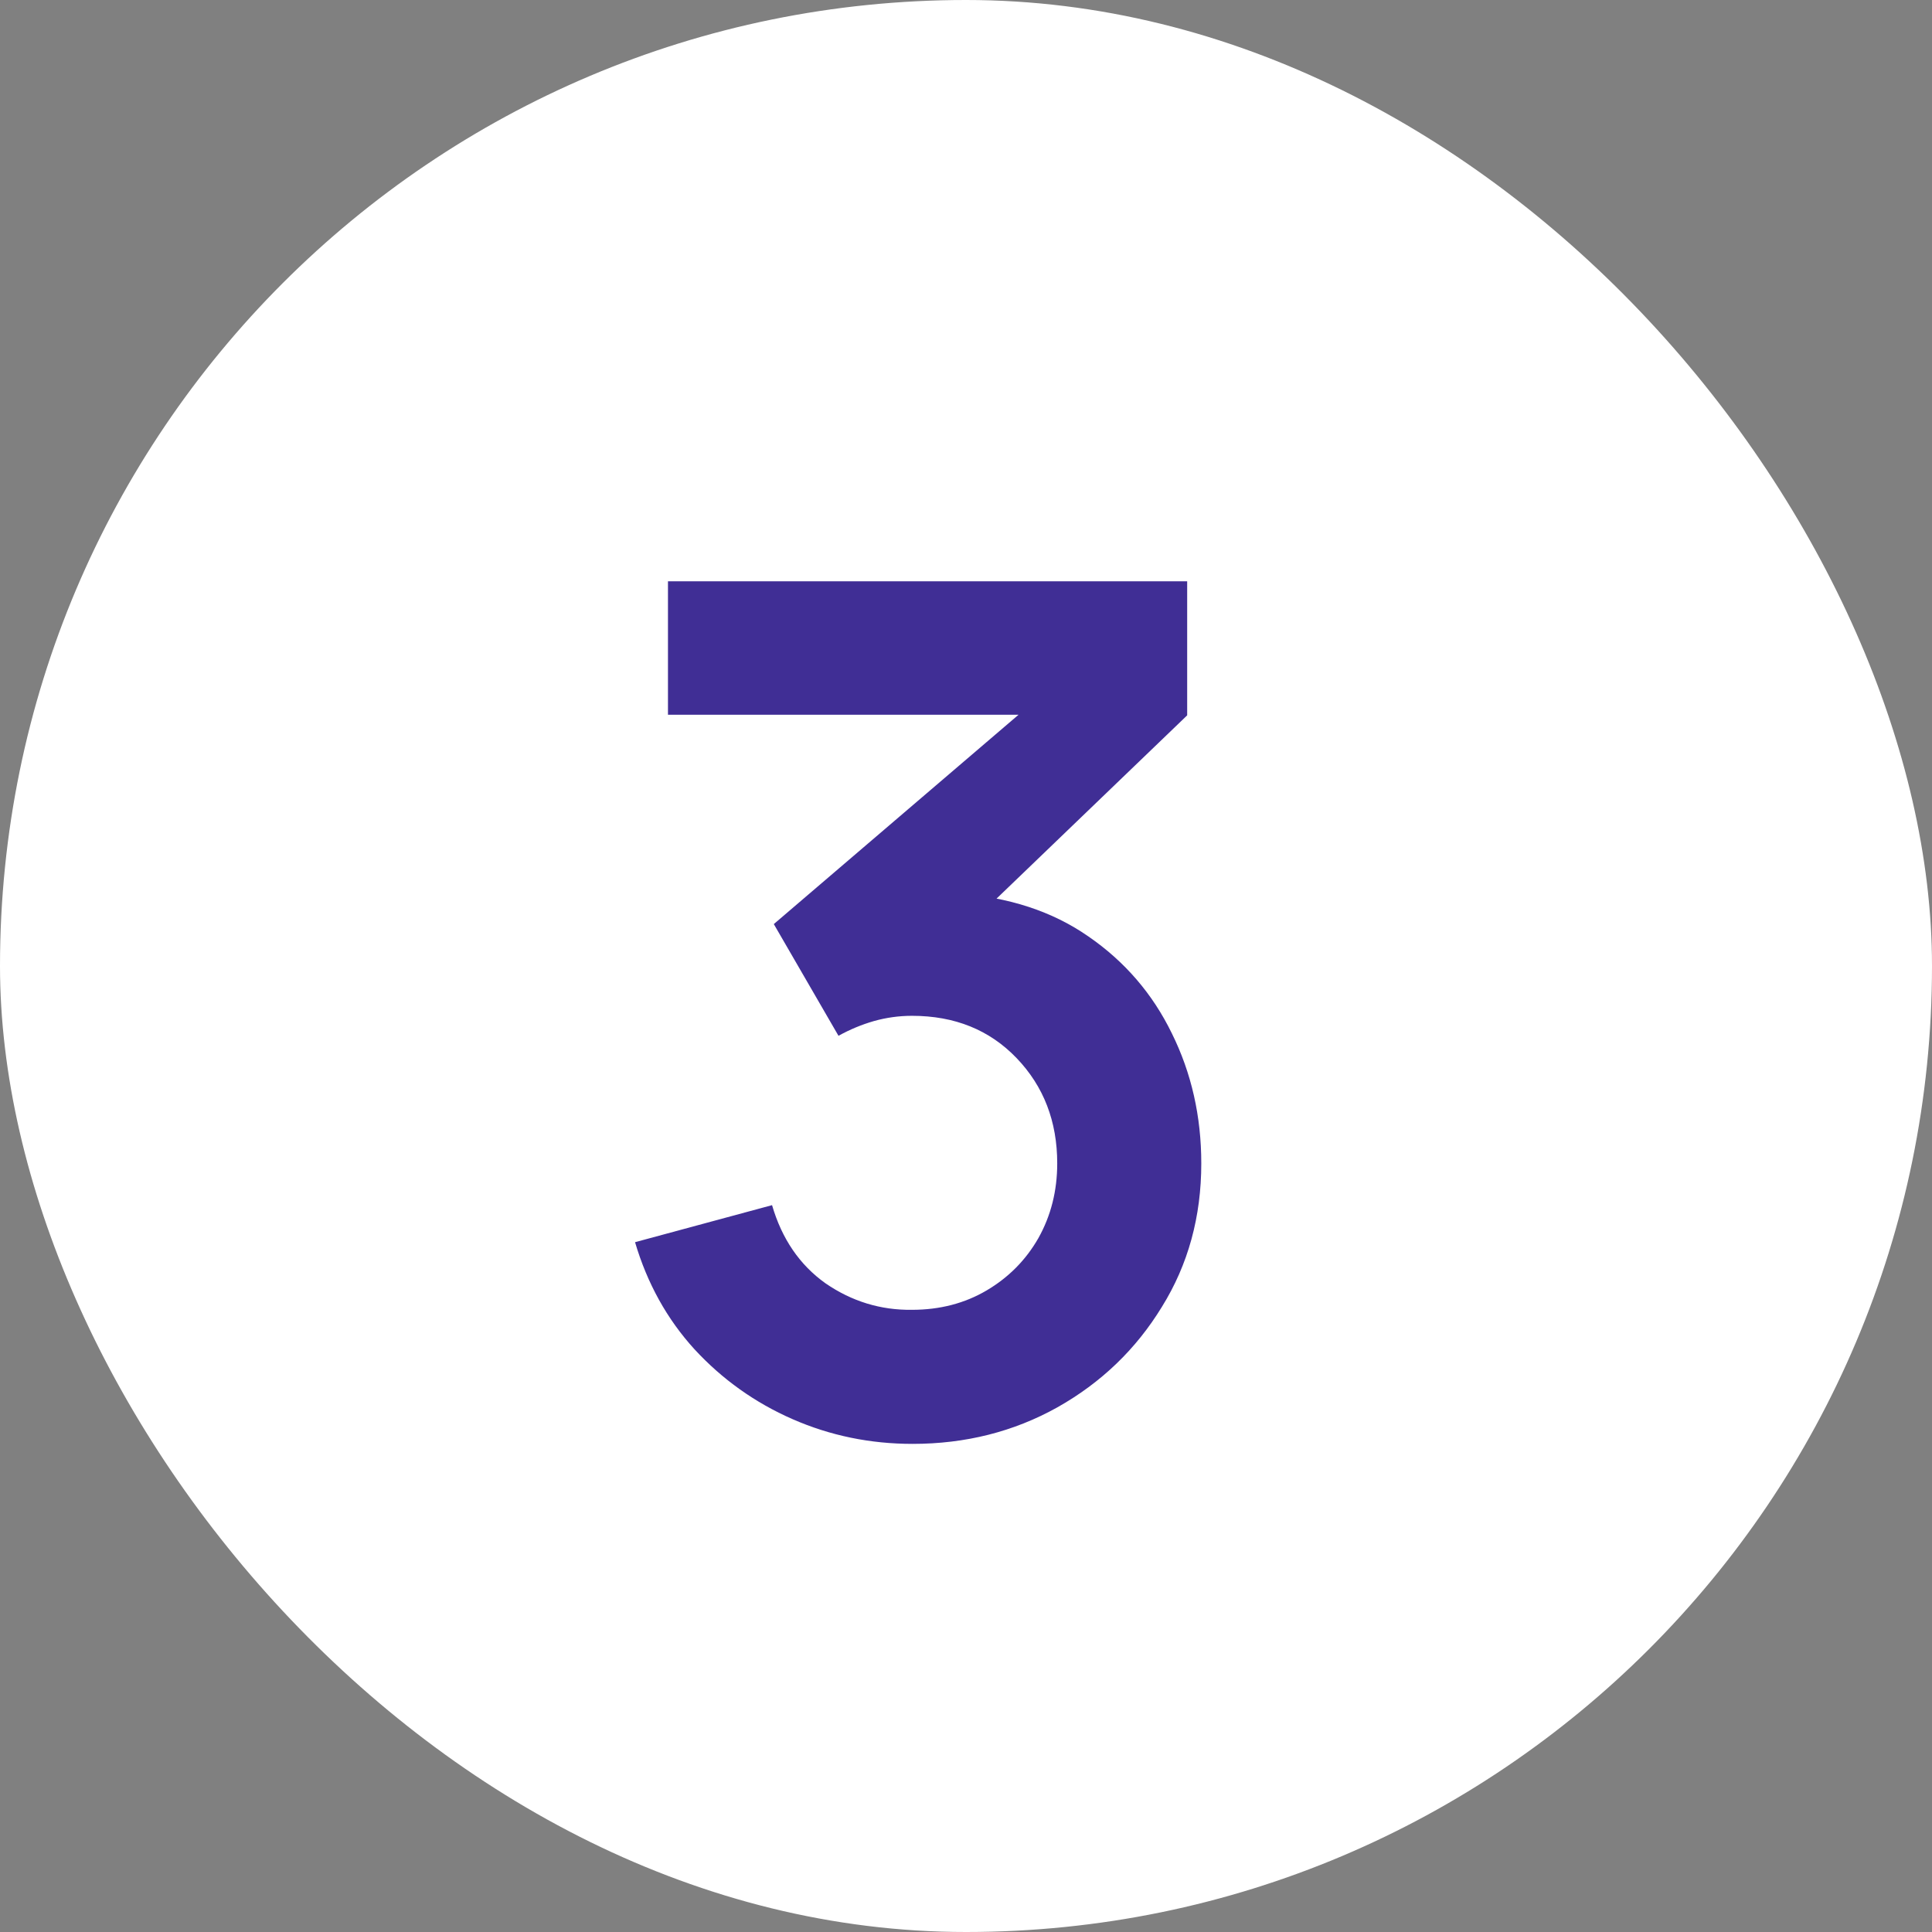 <svg width="23" height="23" viewBox="0 0 23 23" fill="none" xmlns="http://www.w3.org/2000/svg">
<rect x="0" y="0" width="23" height="23" fill="#808080" stroke="none"/>
<rect width="23" height="23" rx="11.5" fill="white"/>
<path d="M10.864 17.189C10.36 17.189 9.884 17.091 9.436 16.895C8.988 16.699 8.598 16.421 8.267 16.062C7.94 15.703 7.705 15.278 7.56 14.788L9.191 14.347C9.308 14.748 9.52 15.059 9.828 15.278C10.141 15.493 10.484 15.598 10.857 15.593C11.188 15.593 11.485 15.516 11.746 15.362C12.007 15.208 12.213 15 12.362 14.739C12.511 14.473 12.586 14.177 12.586 13.85C12.586 13.351 12.425 12.933 12.103 12.597C11.781 12.261 11.366 12.093 10.857 12.093C10.703 12.093 10.551 12.114 10.402 12.156C10.257 12.198 10.117 12.256 9.982 12.331L9.212 11.001L12.6 8.103L12.747 8.509H7.952V6.92H14.133V8.516L11.41 11.134L11.396 10.637C12.007 10.679 12.528 10.849 12.957 11.148C13.391 11.447 13.722 11.832 13.951 12.303C14.184 12.774 14.301 13.29 14.301 13.85C14.301 14.485 14.145 15.054 13.832 15.558C13.524 16.062 13.109 16.461 12.586 16.755C12.068 17.044 11.494 17.189 10.864 17.189Z" fill="#402E95"/>
</svg>
